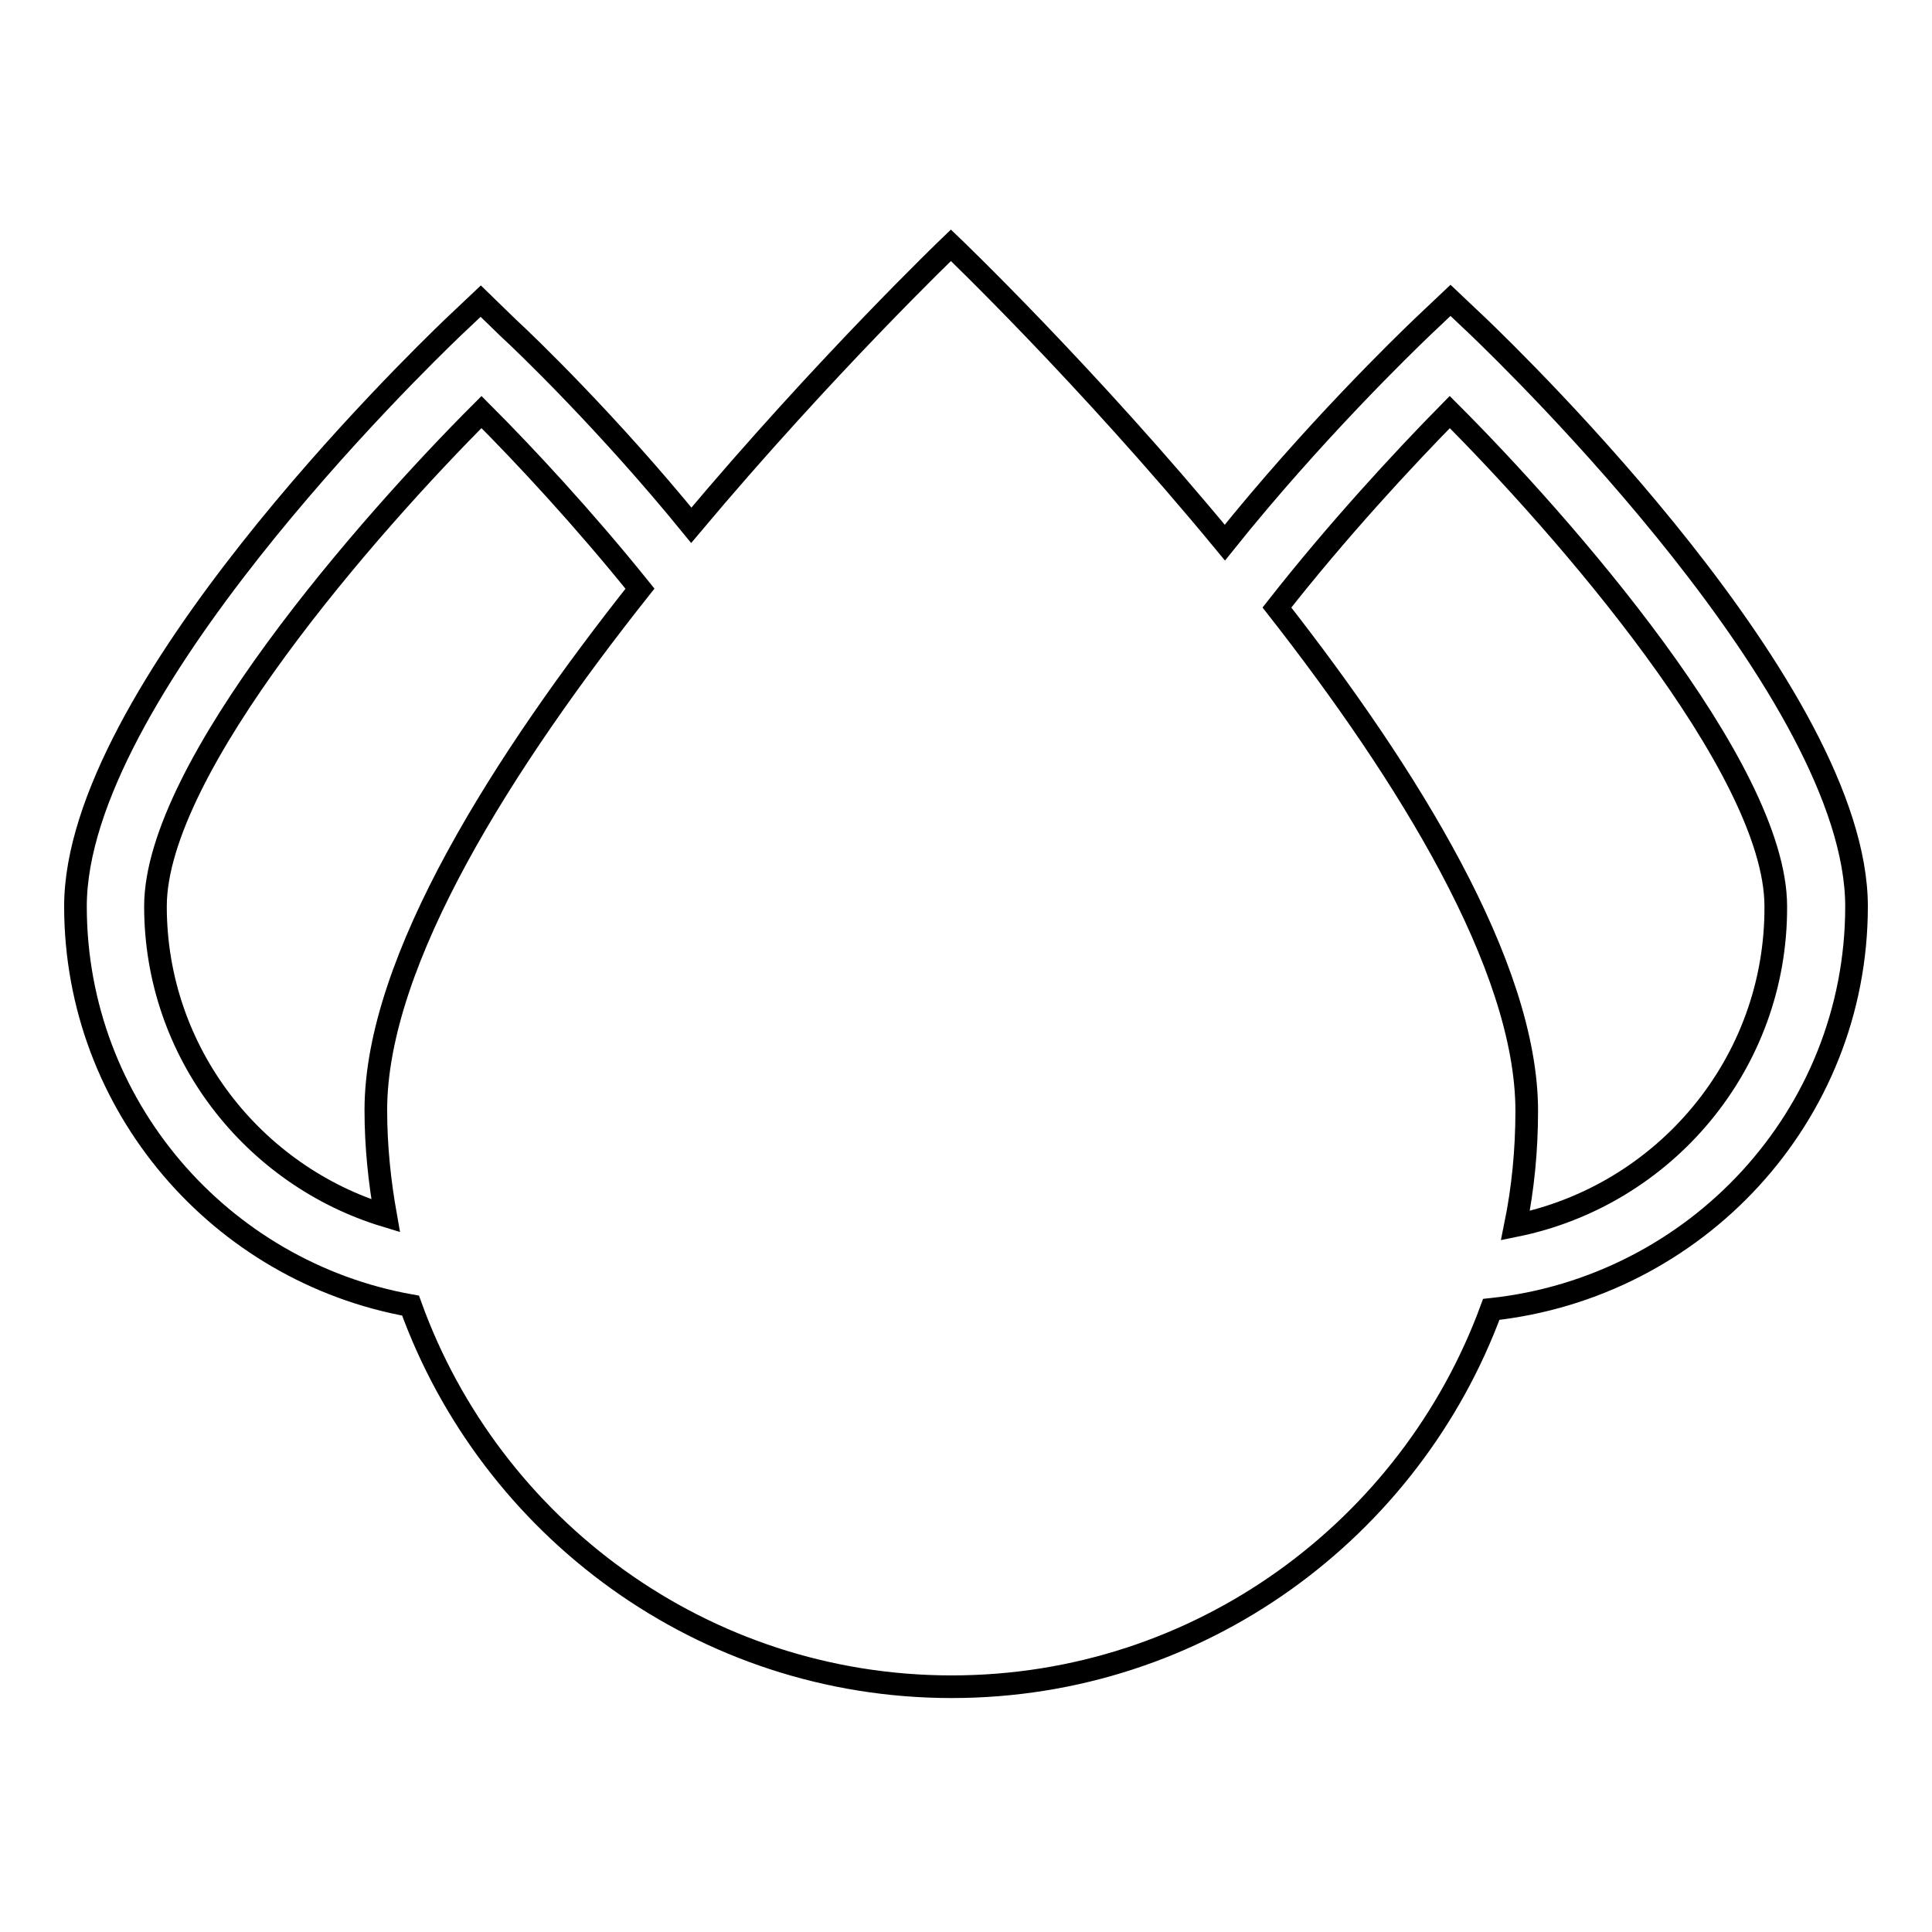 <?xml version="1.0" encoding="utf-8"?>
<!-- Svg Vector Icons : http://www.onlinewebfonts.com/icon -->
<!DOCTYPE svg PUBLIC "-//W3C//DTD SVG 1.1//EN" "http://www.w3.org/Graphics/SVG/1.1/DTD/svg11.dtd">
<svg version="1.1" xmlns="http://www.w3.org/2000/svg" xmlns:xlink="http://www.w3.org/1999/xlink" x="0px" y="0px" viewBox="0 0 256 256" enable-background="new 0 0 256 256" xml:space="preserve">
<g><g><g><path stroke-width="3" fill-opacity="0" stroke="#000000"  d="M246,120.1c0-28.2-45-71.9-50.1-76.8l-3.7-3.5l-3.7,3.5c-2.5,2.4-14.5,14-26.2,28.6c-18.4-22.3-36.3-39.4-36.3-39.4s-16.6,15.9-34.4,37.1c-11-13.5-21.9-24-24.3-26.2l-3.6-3.5l-3.7,3.5C55,48.2,10,91.9,10,120.1c0,26.4,19.2,48.4,44.4,52.9c10.6,29.4,38.7,50.5,71.7,50.5c32.9,0,60.8-20.9,71.5-50C224.7,170.6,246,147.9,246,120.1z M20.6,120.1c0-18.4,28.4-50.7,43.2-65.5c5.8,5.8,13.6,14.2,21,23.4c-17.9,22.6-35,49.2-35,69.1c0,4.8,0.5,9.5,1.3,14C33.6,155.8,20.6,139.5,20.6,120.1z M200.8,162.4c1-4.9,1.5-10,1.5-15.2c0-19.2-15.8-44.6-33.1-66.7c8-10.2,16.7-19.6,22.9-25.9c14.8,14.8,43.2,47.1,43.2,65.5C235.4,141,220.5,158.4,200.8,162.4z"/></g><g></g><g></g><g></g><g></g><g></g><g></g><g></g><g></g><g></g><g></g><g></g><g></g><g></g><g></g><g></g></g></g>
</svg>